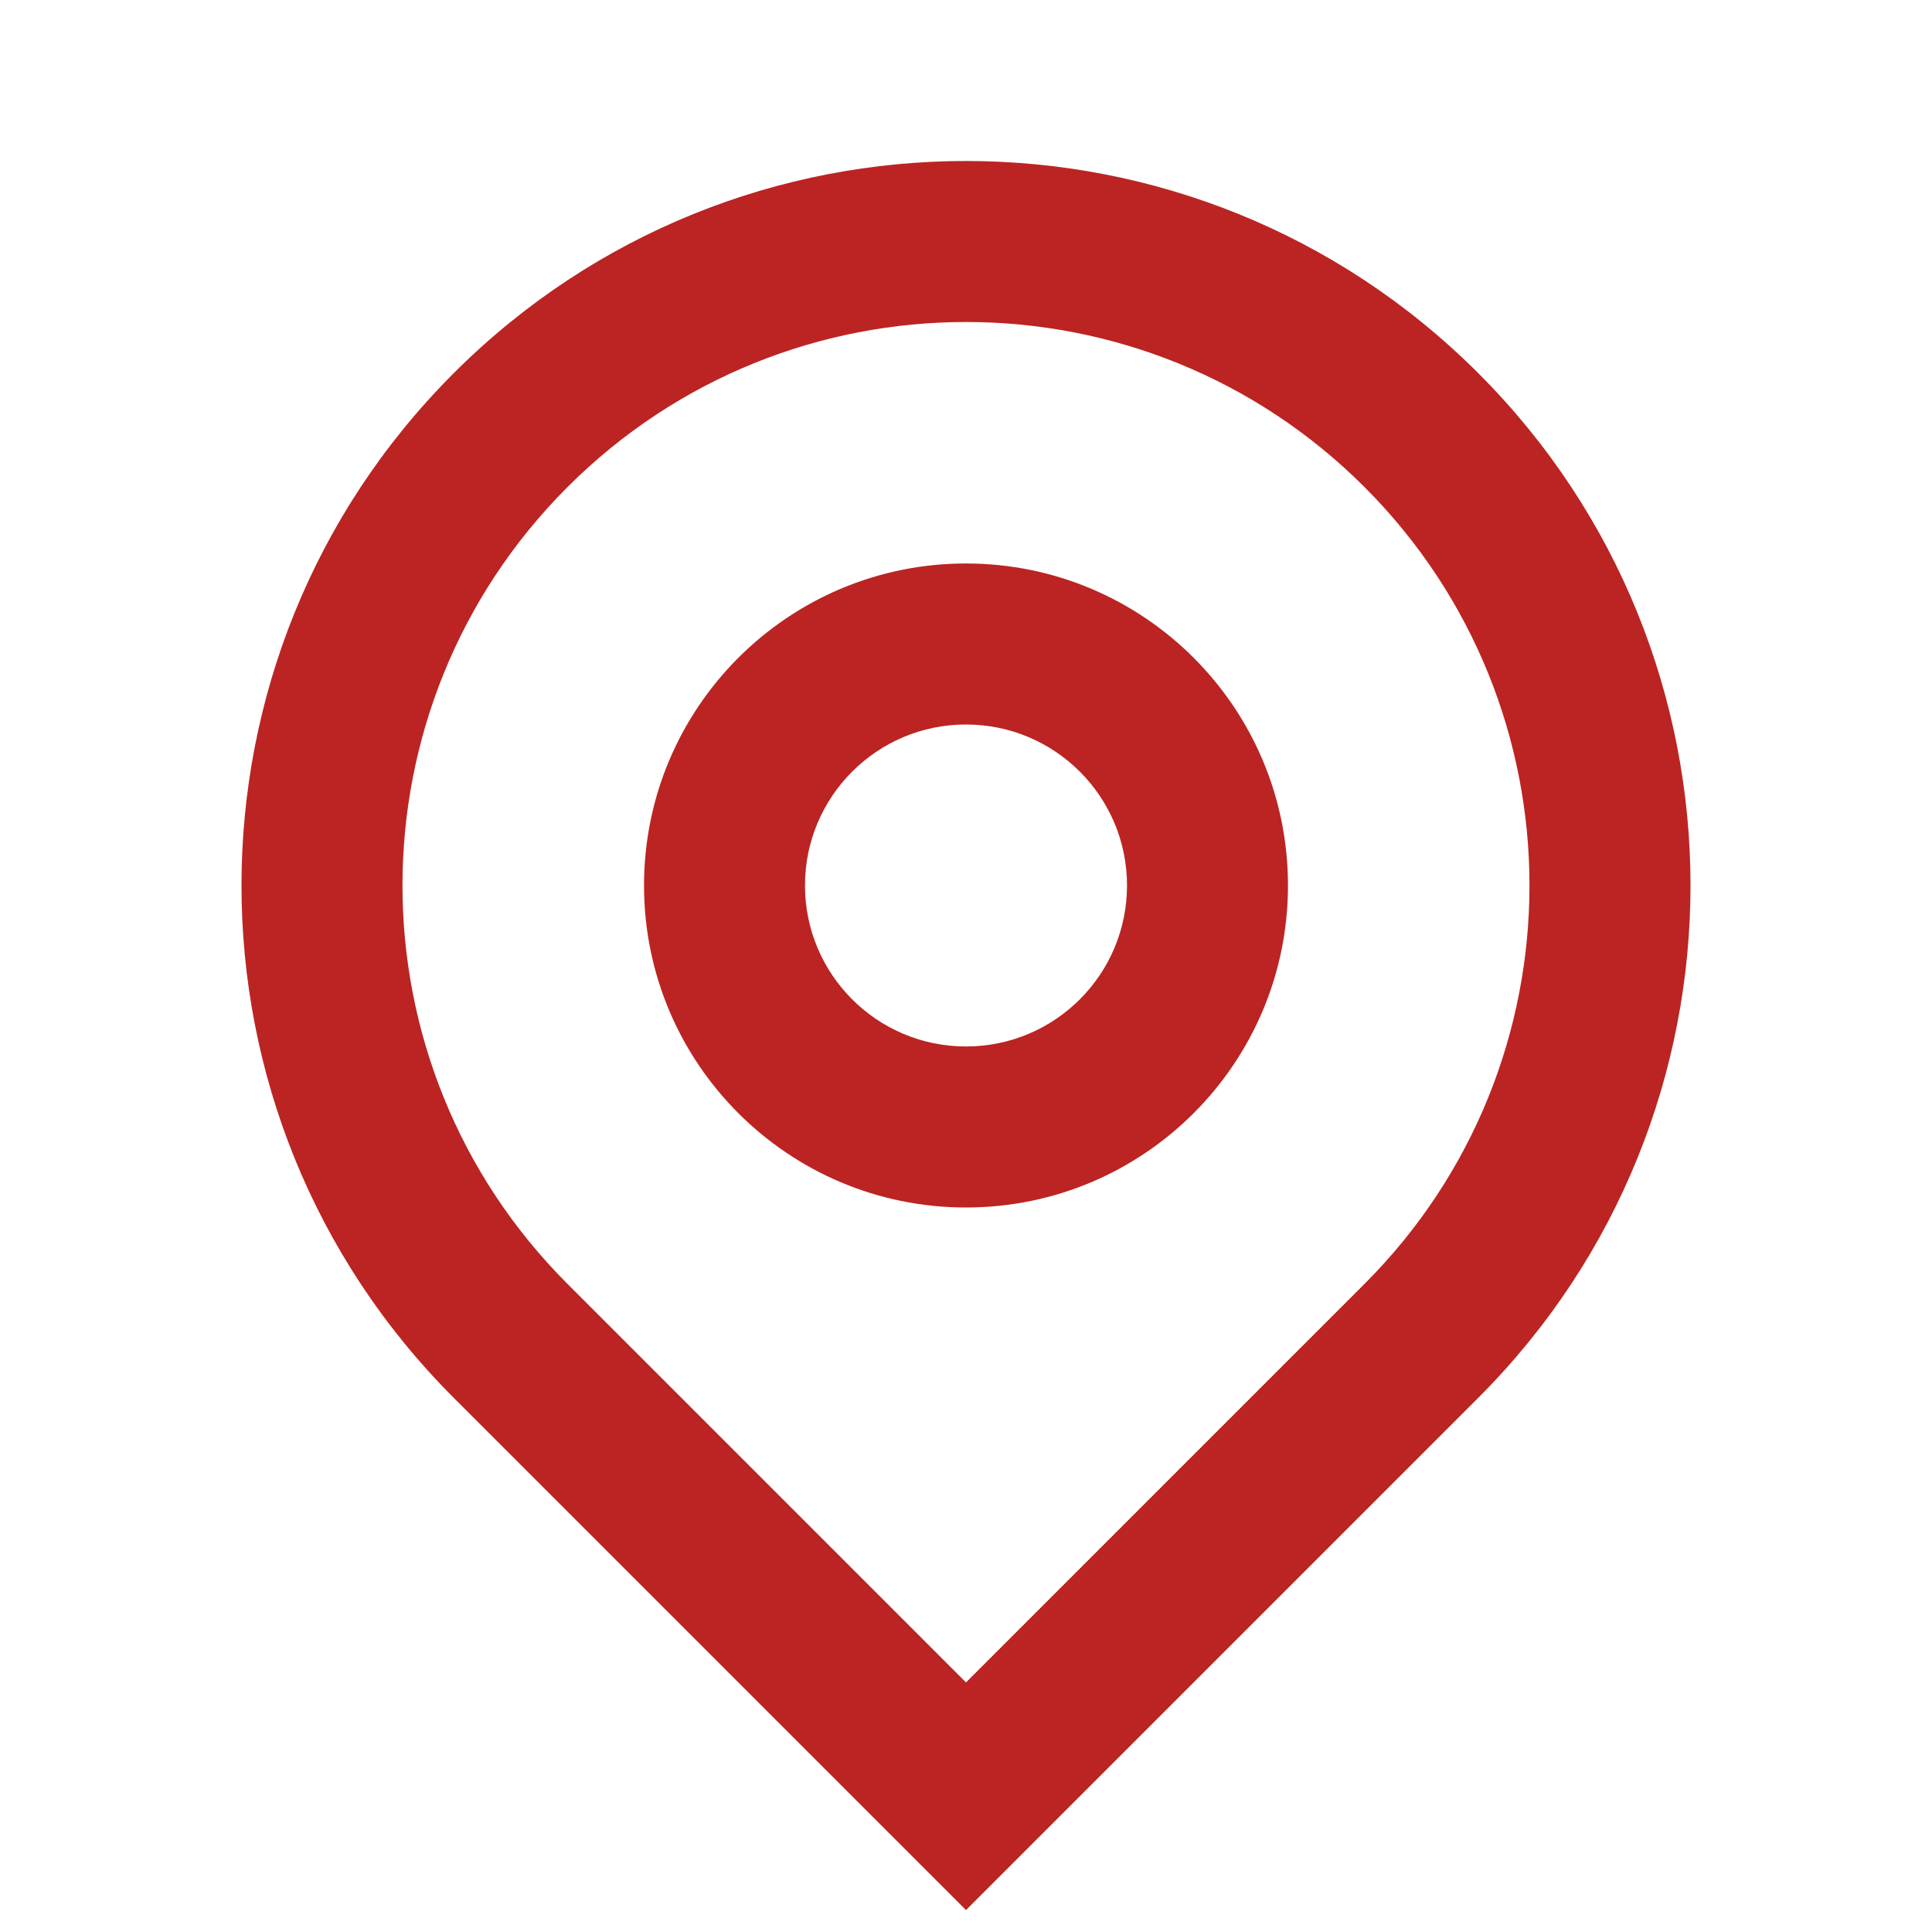 <svg width="32" height="32" viewBox="0 0 32 32" fill="none" xmlns="http://www.w3.org/2000/svg">
<path d="M16 27.866L22.6 21.266C26.244 17.621 26.244 11.712 22.6 8.067C18.955 4.422 13.045 4.422 9.4 8.067C5.755 11.712 5.755 17.621 9.4 21.266L16 27.866ZM16 31.637L7.515 23.152C2.828 18.465 2.828 10.867 7.515 6.181C12.201 1.495 19.799 1.495 24.485 6.181C29.172 10.867 29.172 18.465 24.485 23.152L16 31.637ZM16 17.333C17.473 17.333 18.667 16.139 18.667 14.666C18.667 13.194 17.473 12 16 12C14.527 12 13.333 13.194 13.333 14.666C13.333 16.139 14.527 17.333 16 17.333ZM16 20C13.055 20 10.667 17.612 10.667 14.666C10.667 11.721 13.055 9.333 16 9.333C18.945 9.333 21.333 11.721 21.333 14.666C21.333 17.612 18.945 20 16 20Z" fill="#bb2422"/>
</svg>
